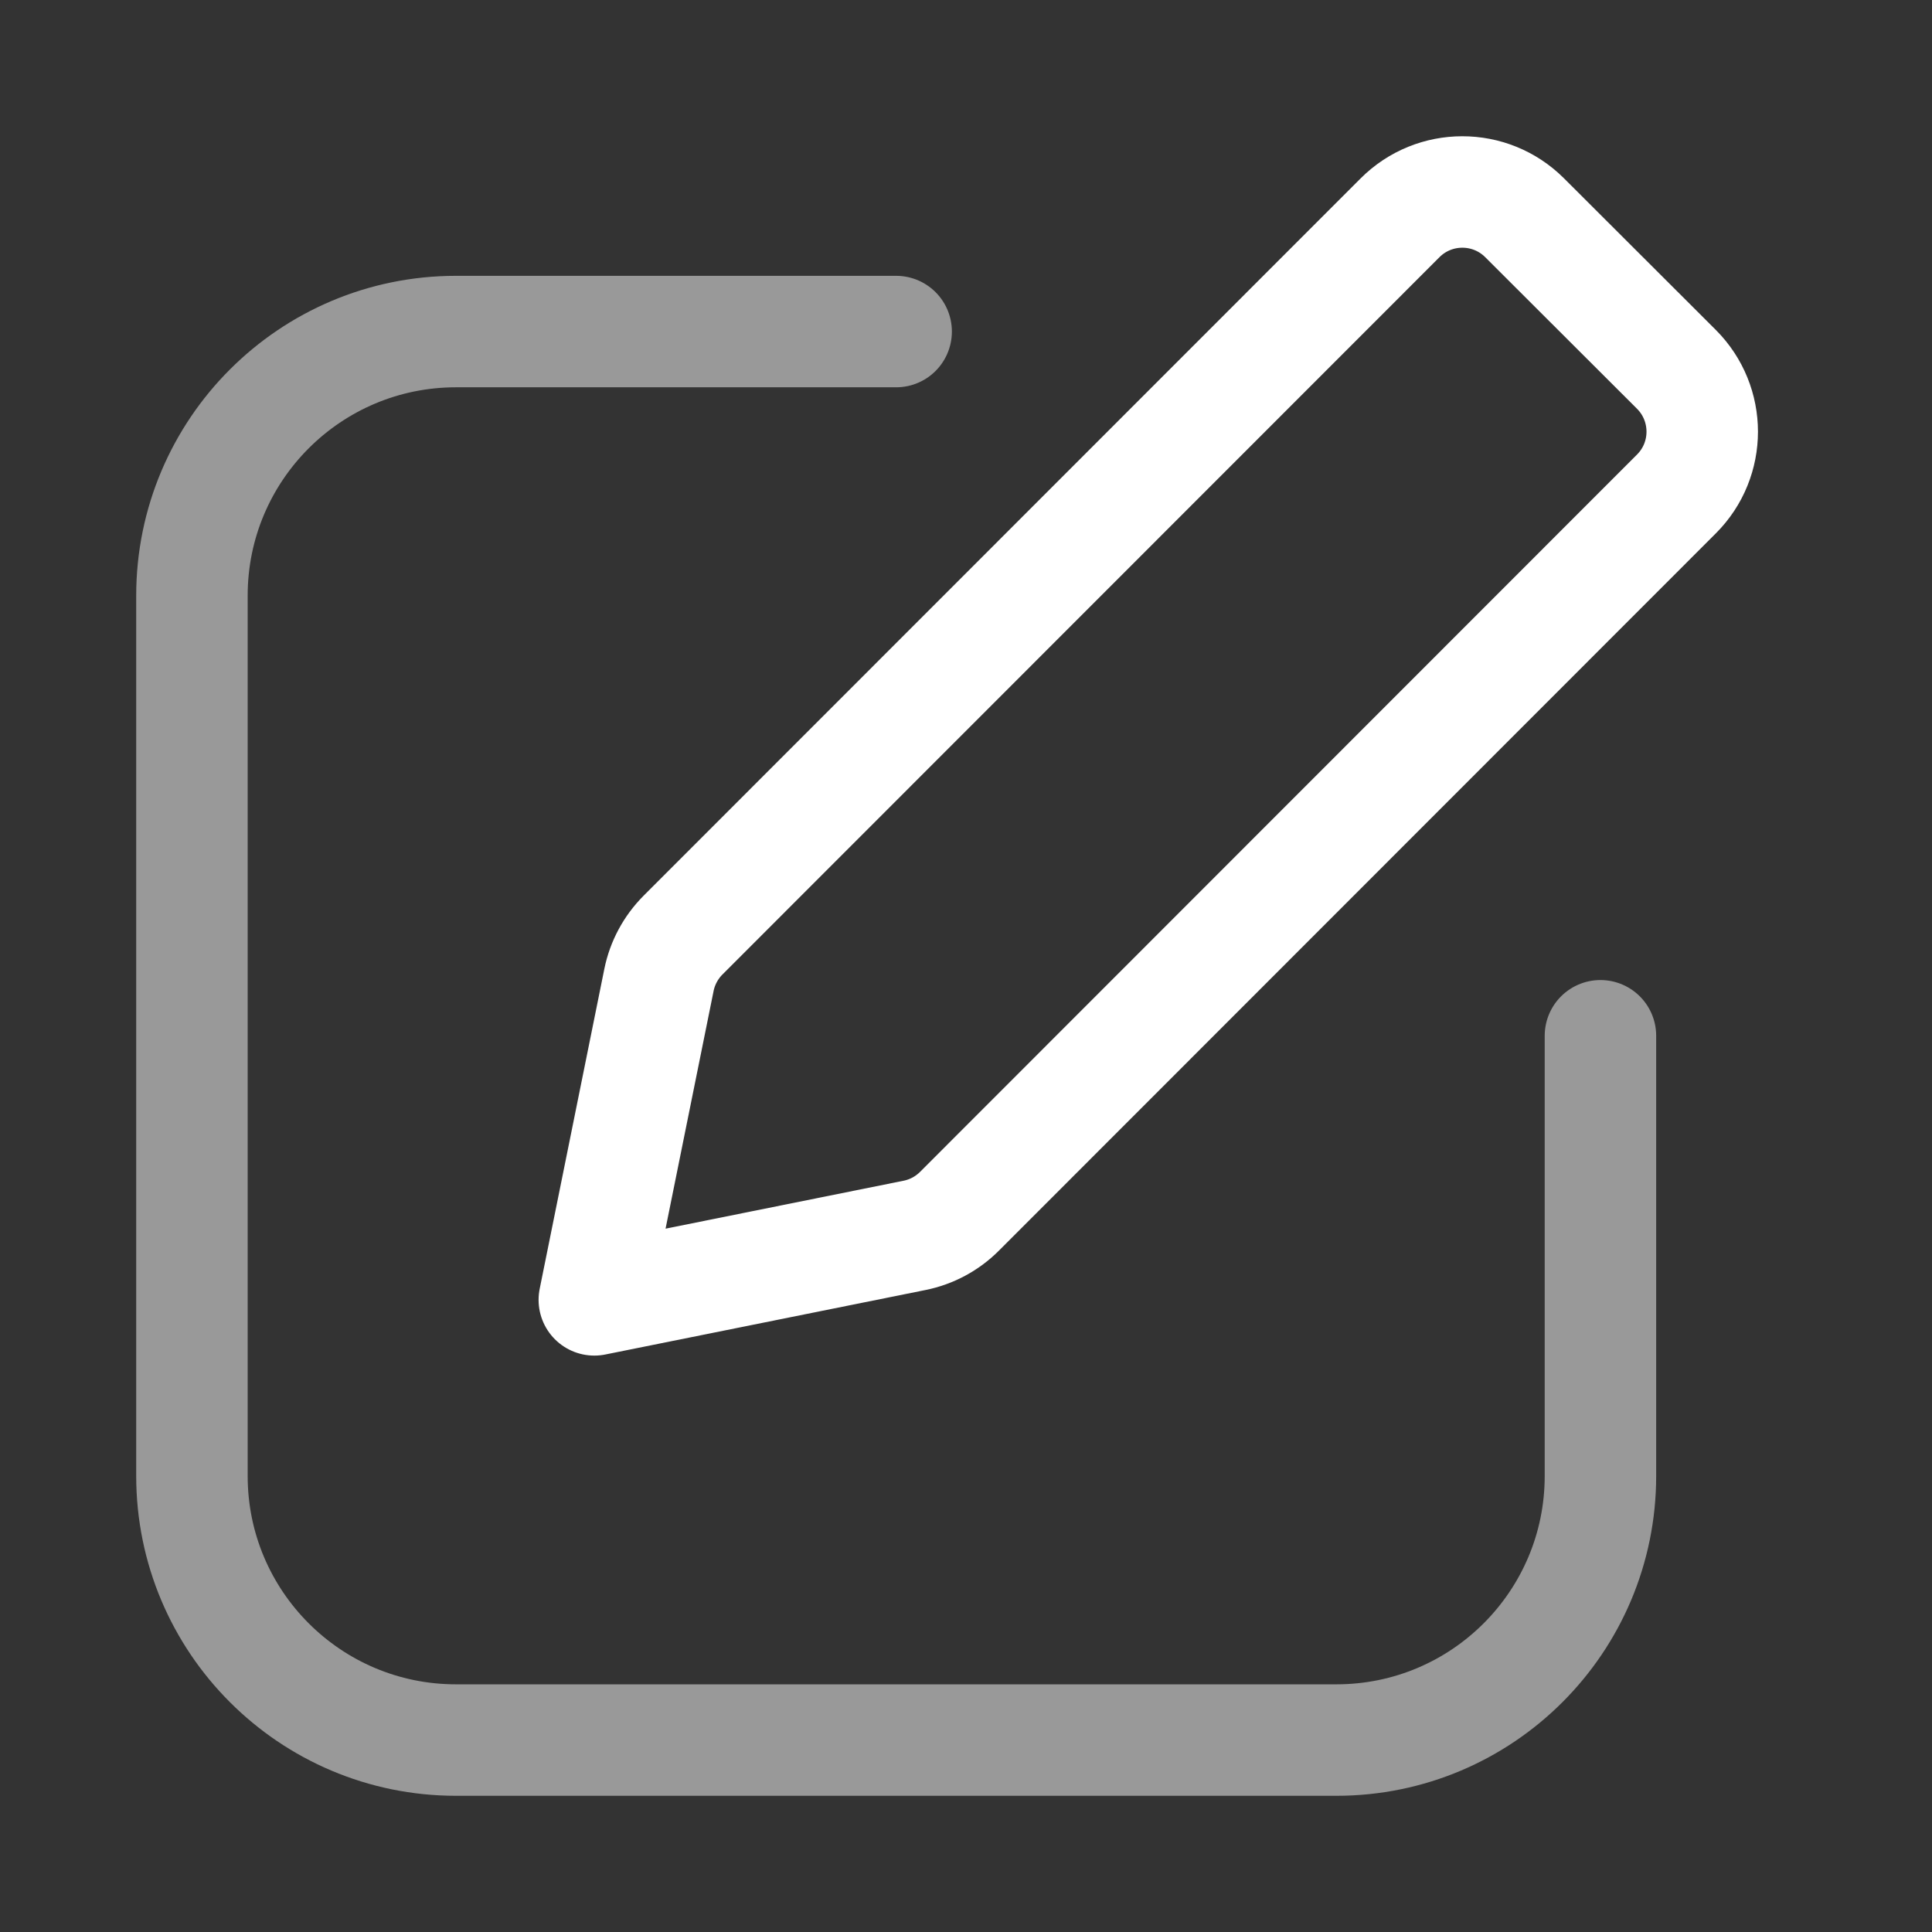 <svg width="26" height="26" viewBox="0 0 26 26" fill="none" xmlns="http://www.w3.org/2000/svg">
<rect x="0" y="0" width="26" height="26" fill="#333333" stroke="none"/>
<path d="M12.06 4.462H6.137C4.174 4.462 2.583 6.053 2.583 8.016V19.863C2.583 21.826 4.174 23.417 6.137 23.417H17.984C19.947 23.417 21.538 21.826 21.538 19.863L21.538 13.939" stroke="white" stroke-opacity="0.5" stroke-width="1.5" stroke-linecap="round" stroke-linejoin="round"/>
<path fill-rule="evenodd" clip-rule="evenodd" d="M18.841 2.931C19.304 2.468 20.054 2.468 20.517 2.93L22.561 4.971C23.023 5.434 23.024 6.184 22.561 6.647L12.912 16.301C12.747 16.466 12.537 16.579 12.308 16.625L7.998 17.493L8.868 13.188C8.914 12.96 9.027 12.75 9.191 12.585L18.841 2.931Z" stroke="white" stroke-width="1.5" stroke-linejoin="round"/>
</svg>
